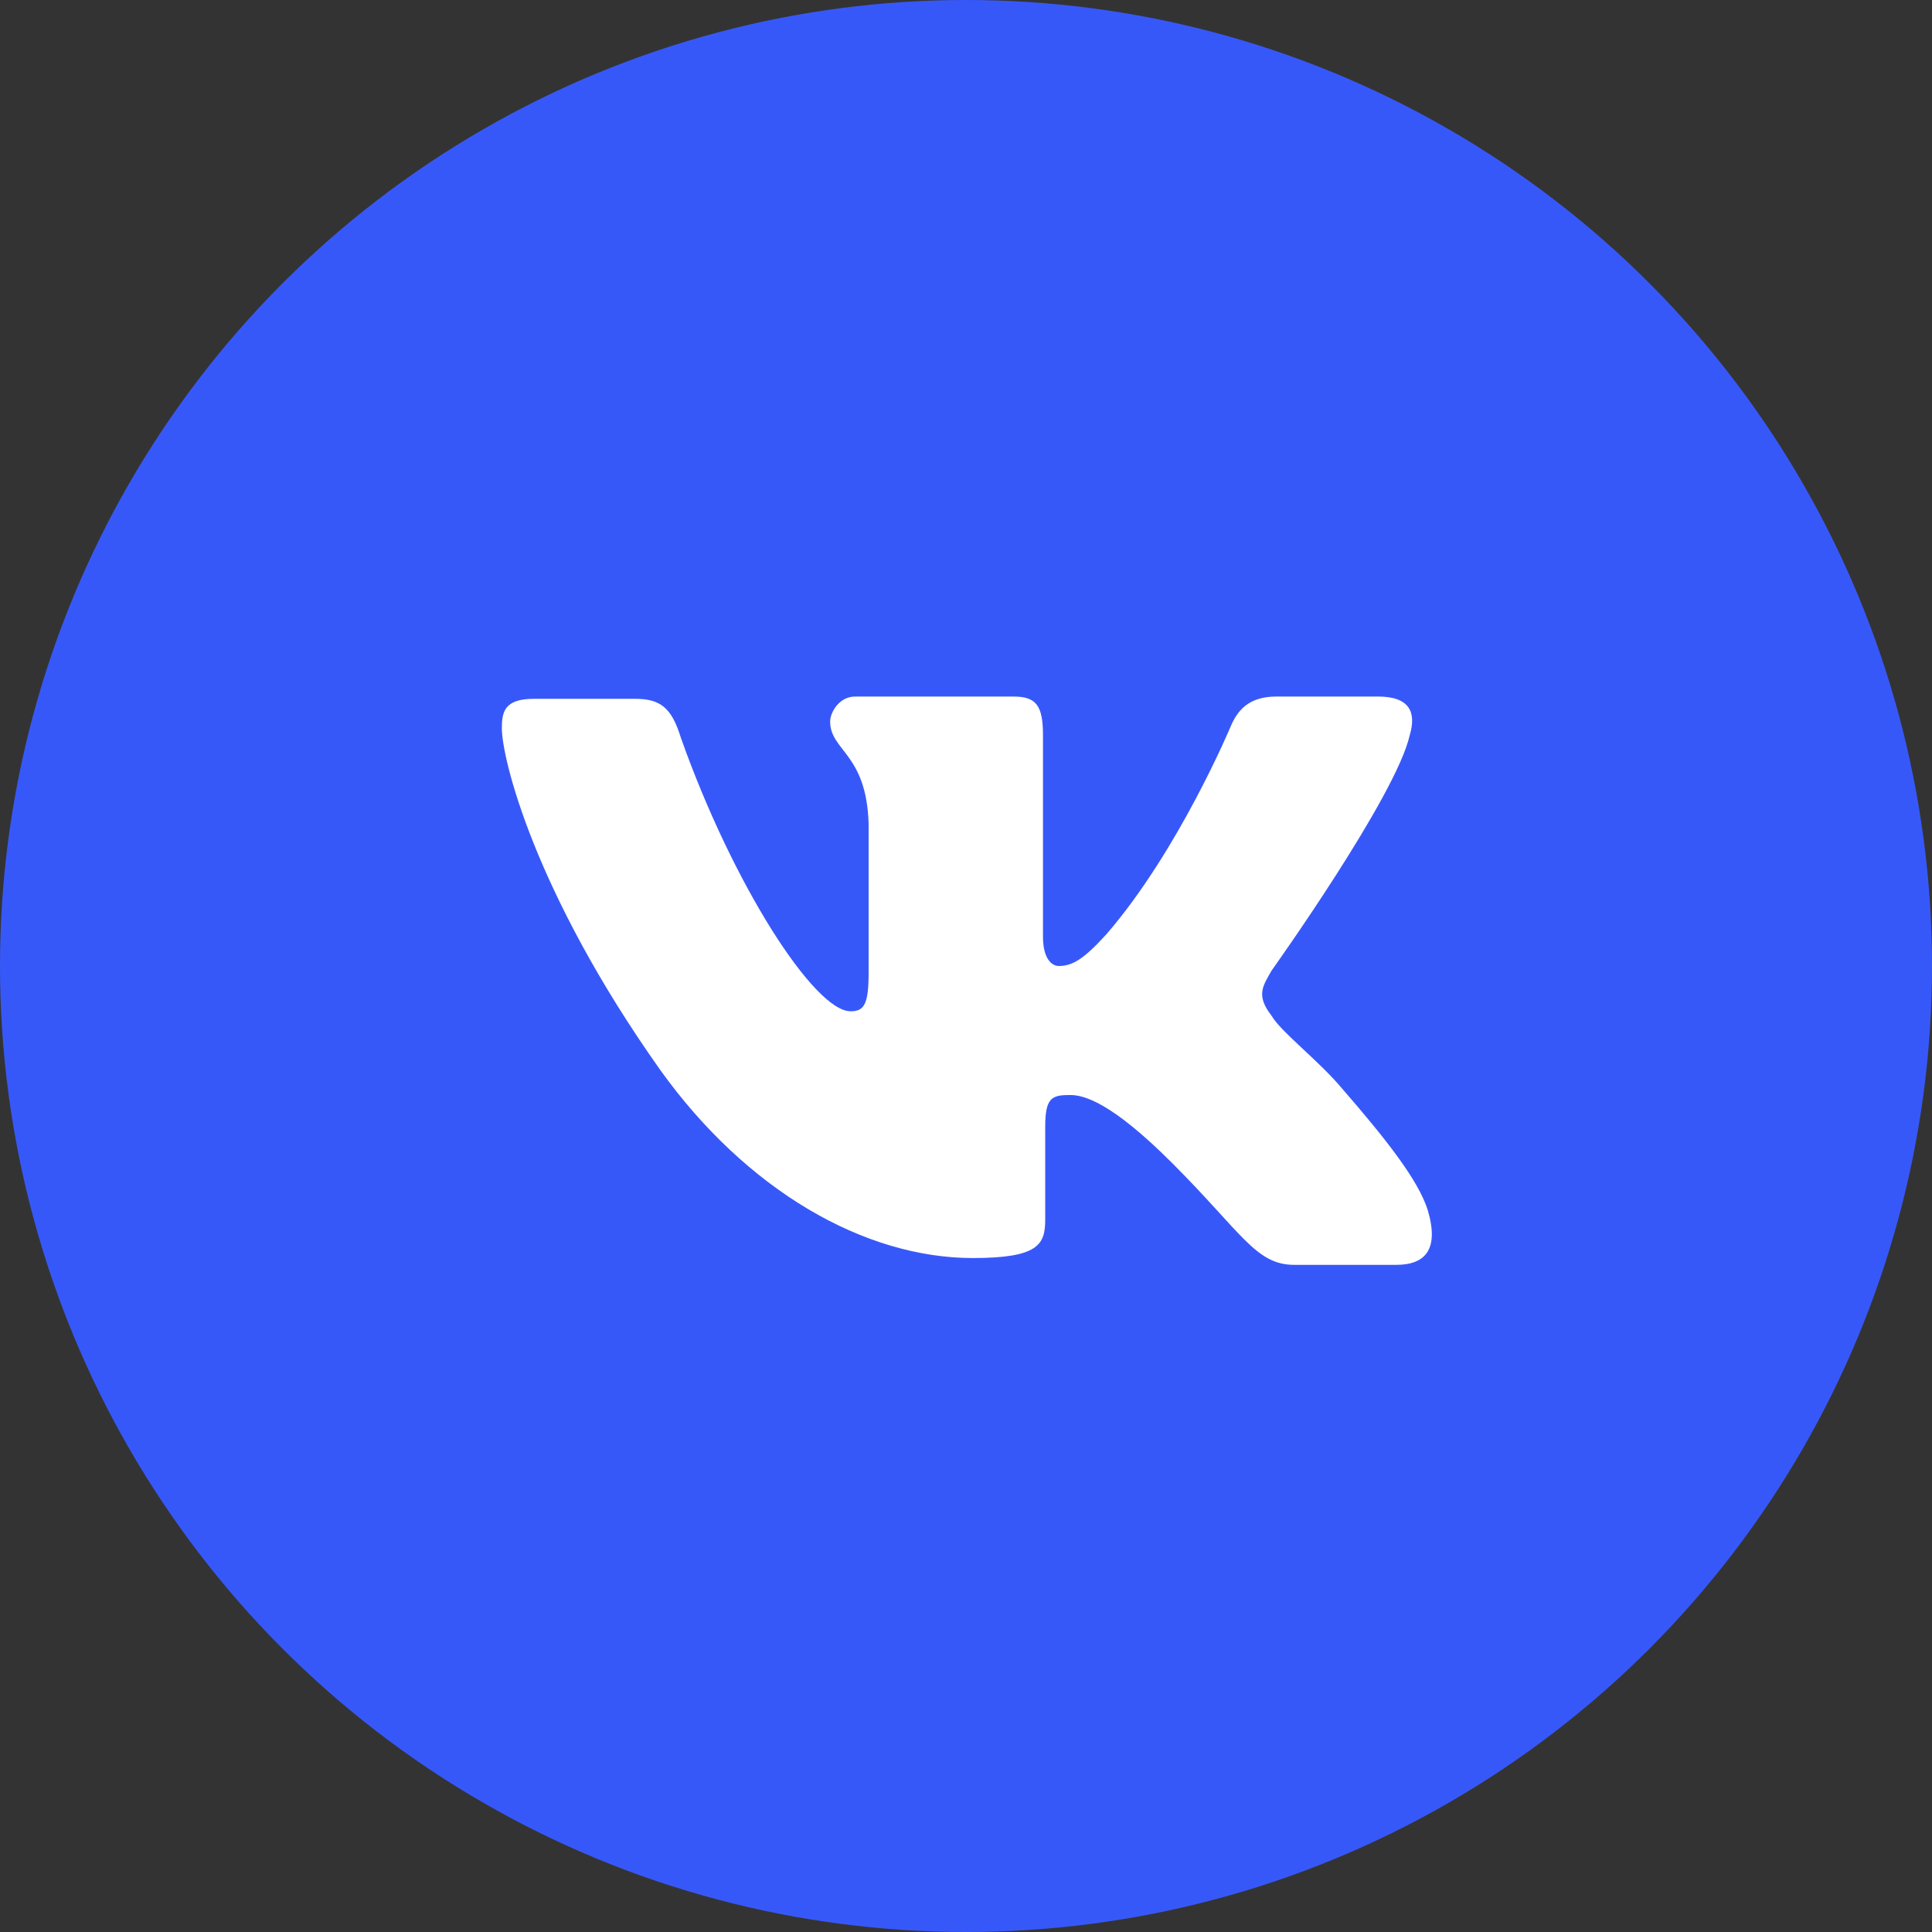 <?xml version="1.0" encoding="UTF-8"?> <svg xmlns="http://www.w3.org/2000/svg" width="32" height="32" viewBox="0 0 32 32" fill="none"><rect x="0" y="0" width="32" height="32" fill="#333333" stroke="none"/><circle cx="16" cy="16" r="16" fill="#3758F9"></circle><rect x="7" y="9" width="17" height="14" fill="white"></rect><g clip-path="url(#clip0_79_1948)"><path d="M19.525 4.375H12.475C5.912 4.375 4.375 5.912 4.375 12.475V19.6C4.375 26.087 5.912 27.625 12.475 27.625H19.6C26.087 27.625 27.625 26.087 27.625 19.525V12.475C27.625 5.912 26.087 4.375 19.525 4.375ZM23.125 20.95H21.438C20.8 20.95 20.575 20.425 19.413 19.262C18.4 18.25 17.95 18.137 17.725 18.137C17.425 18.137 17.312 18.175 17.312 18.663V20.2C17.312 20.613 17.2 20.837 16.113 20.837C14.312 20.837 12.363 19.712 10.938 17.725C8.838 14.762 8.312 12.55 8.312 12.062C8.312 11.8 8.35 11.575 8.838 11.575H10.525C10.938 11.575 11.125 11.725 11.275 12.213C12.137 14.65 13.488 16.75 14.088 16.75C14.312 16.75 14.387 16.637 14.387 16.113V13.637C14.35 12.475 13.75 12.438 13.75 11.95C13.75 11.8 13.9 11.537 14.162 11.537H16.788C17.163 11.537 17.275 11.688 17.275 12.175V15.512C17.275 15.887 17.425 16 17.538 16C17.762 16 17.95 15.887 18.325 15.475C19.525 14.088 20.387 12.025 20.387 12.025C20.5 11.762 20.688 11.537 21.137 11.537H22.825C23.35 11.537 23.462 11.8 23.35 12.175C23.125 13.188 21.062 16.075 21.062 16.075C20.913 16.337 20.8 16.488 21.062 16.825C21.212 17.087 21.85 17.575 22.225 18.025C22.975 18.887 23.5 19.562 23.65 20.05C23.837 20.688 23.613 20.95 23.125 20.95Z" fill="#3758F9"></path></g><defs><clipPath id="clip0_79_1948"><rect width="24" height="24" fill="white" transform="translate(4 4)"></rect></clipPath></defs></svg> 